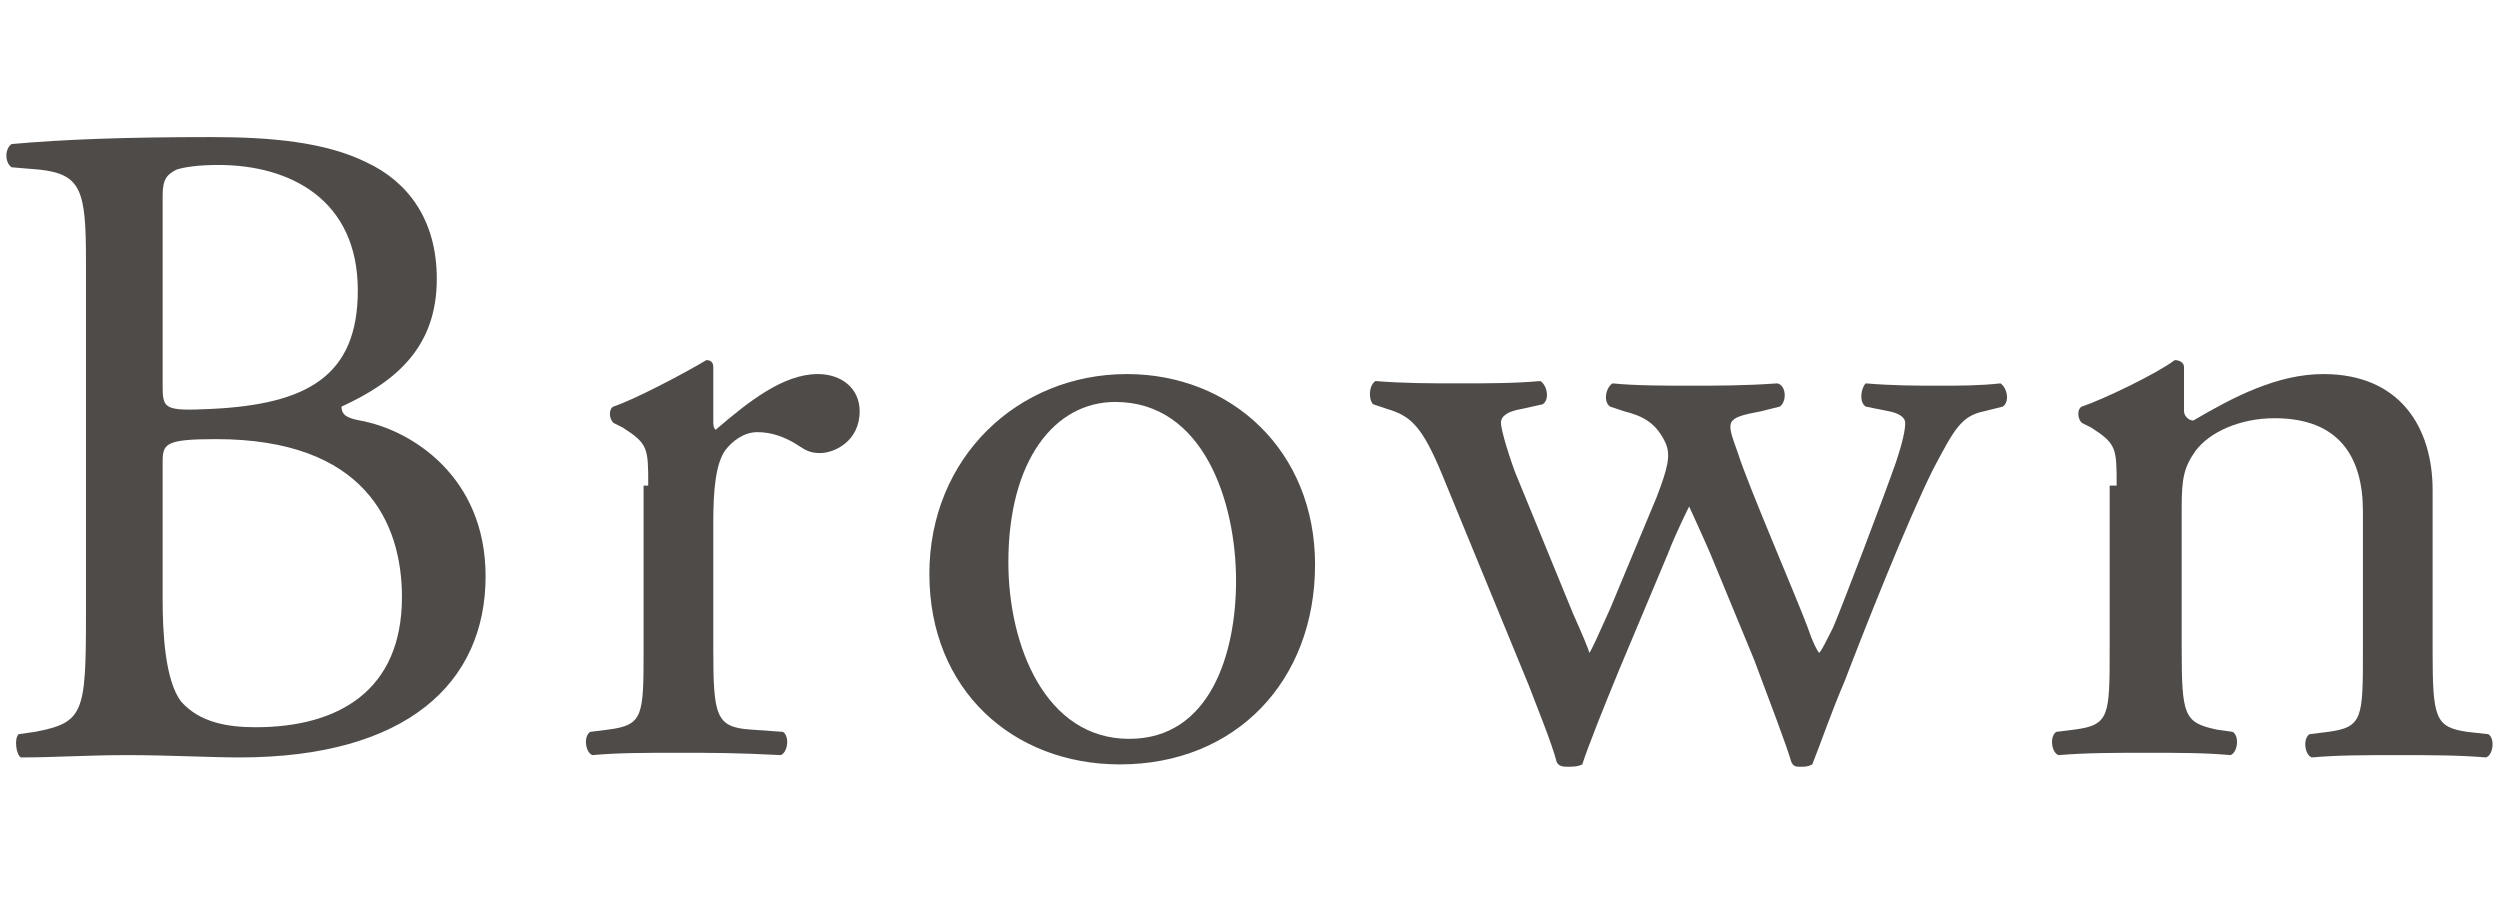 <?xml version="1.0" encoding="utf-8"?>
<!-- Generator: Adobe Illustrator 27.3.1, SVG Export Plug-In . SVG Version: 6.00 Build 0)  -->
<svg version="1.1" id="_レイヤー_2" xmlns="http://www.w3.org/2000/svg" xmlns:xlink="http://www.w3.org/1999/xlink" x="0px"
	 y="0px" viewBox="0 0 107.6 38.9" style="enable-background:new 0 0 107.6 38.9;" xml:space="preserve">
<style type="text/css">
	.st0{fill:#4F4B49;}
</style>
<g>
	<g>
		<path class="st0" d="M3.7,11.2c0-3-0.2-3.7-2-3.9L0.5,7.2c-0.3-0.2-0.3-0.8,0-1C2.7,6,5.4,5.9,9.1,5.9c2.5,0,4.9,0.2,6.7,1.1
			c1.7,0.8,3,2.4,3,5c0,2.9-1.7,4.4-4.1,5.5c0,0.4,0.3,0.5,0.8,0.6c2.2,0.4,5.4,2.4,5.4,6.7c0,4.6-3.4,7.8-10.6,7.8
			c-1.2,0-3.1-0.1-4.8-0.1c-1.8,0-3.1,0.1-4.6,0.1c-0.2-0.1-0.3-0.8-0.1-1l0.7-0.1c2.1-0.4,2.2-0.8,2.2-5V11.2z M7,16.5
			c0,1.1,0,1.2,2.1,1.1c4.1-0.2,6.3-1.4,6.3-5.1c0-3.9-2.9-5.4-6-5.4c-0.9,0-1.5,0.1-1.8,0.2C7.2,7.5,7,7.7,7,8.4V16.5z M7,25.8
			c0,1.4,0.1,3.5,0.8,4.4c0.8,0.9,2,1.1,3.2,1.1c3.6,0,6.3-1.6,6.3-5.6c0-3.2-1.6-6.8-8-6.8c-2.2,0-2.3,0.2-2.3,1V25.8z"/>
		<path class="st0" d="M27.9,20.9c0-1.6,0-1.8-1.1-2.5l-0.4-0.2c-0.2-0.2-0.2-0.6,0-0.7c0.9-0.3,3-1.4,4-2c0.2,0,0.3,0.1,0.3,0.3
			v2.3c0,0.2,0,0.3,0.1,0.4c1.4-1.2,2.9-2.4,4.4-2.4c1,0,1.8,0.6,1.8,1.6c0,1.3-1.1,1.8-1.7,1.8c-0.4,0-0.6-0.1-0.9-0.3
			c-0.6-0.4-1.2-0.6-1.8-0.6c-0.6,0-1.1,0.4-1.4,0.8c-0.4,0.6-0.5,1.7-0.5,3.1v5.4c0,2.9,0.1,3.4,1.6,3.5l1.4,0.1
			c0.3,0.2,0.2,0.9-0.1,1c-1.9-0.1-3-0.1-4.4-0.1c-1.4,0-2.6,0-3.7,0.1c-0.3-0.1-0.4-0.8-0.1-1l0.8-0.1c1.5-0.2,1.5-0.6,1.5-3.5
			V20.9z"/>
		<path class="st0" d="M56.6,24.3c0,5-3.4,8.6-8.4,8.6c-4.6,0-8.2-3.2-8.2-8.2c0-5,3.8-8.6,8.5-8.6C53,16.1,56.6,19.4,56.6,24.3z
			 M48,17.3c-2.6,0-4.6,2.5-4.6,6.9c0,3.6,1.6,7.6,5.2,7.6c3.5,0,4.6-3.7,4.6-6.8C53.2,21.6,51.8,17.3,48,17.3z"/>
		<path class="st0" d="M62.1,20.5c-0.9-2.2-1.4-2.6-2.4-2.9l-0.6-0.2c-0.2-0.2-0.2-0.8,0.1-1c1.2,0.1,2.4,0.1,3.6,0.1
			c1.2,0,2.4,0,3.5-0.1c0.3,0.2,0.4,0.8,0.1,1l-0.9,0.2c-0.6,0.1-0.9,0.3-0.9,0.6c0,0.2,0.2,1,0.6,2.1l2.5,6.1
			c0.4,0.9,0.7,1.6,0.7,1.7c0.1-0.1,0.4-0.8,0.9-1.9l2-4.8c0.5-1.3,0.6-1.8,0.4-2.3c-0.4-0.9-1-1.2-1.8-1.4l-0.6-0.2
			c-0.3-0.2-0.2-0.8,0.1-1c1,0.1,2.3,0.1,3.3,0.1c1.2,0,2.4,0,3.8-0.1c0.4,0.1,0.4,0.8,0.1,1l-0.8,0.2c-1.6,0.3-1.5,0.4-1,1.8
			c0.4,1.3,2.6,6.4,3,7.5c0.2,0.6,0.4,1,0.5,1.1c0.1-0.1,0.3-0.5,0.6-1.1c0.5-1.2,2.1-5.4,2.7-7.1c0.3-0.9,0.4-1.4,0.4-1.7
			c0-0.2-0.2-0.4-0.7-0.5l-1-0.2c-0.3-0.2-0.2-0.8,0-1c1.2,0.1,2.2,0.1,3.2,0.1c0.8,0,1.7,0,2.6-0.1c0.3,0.2,0.4,0.8,0.1,1l-0.8,0.2
			c-1,0.2-1.3,0.8-2.2,2.5c-1.1,2.2-3,7-3.8,9.1c-0.6,1.4-1,2.6-1.4,3.6C77.8,33,77.7,33,77.5,33c-0.2,0-0.3,0-0.4-0.2
			c-0.2-0.7-1-2.8-1.6-4.4l-1.9-4.6c-0.3-0.7-0.9-2-0.9-2c0,0-0.6,1.2-0.9,2l-2.1,5c-0.7,1.7-1.3,3.2-1.6,4.1
			C67.9,33,67.7,33,67.5,33c-0.2,0-0.4,0-0.5-0.2c-0.2-0.8-0.9-2.5-1.2-3.3L62.1,20.5z"/>
		<path class="st0" d="M91.1,20.9c0-1.6,0-1.8-1.1-2.5l-0.4-0.2c-0.2-0.2-0.2-0.6,0-0.7c0.9-0.3,3.2-1.4,4-2c0.2,0,0.4,0.1,0.4,0.3
			C94,16.7,94,17.3,94,17.7c0,0.2,0.2,0.4,0.4,0.4c1.7-1,3.6-2,5.6-2c3.3,0,4.7,2.3,4.7,5v6.9c0,2.9,0.1,3.3,1.5,3.5l0.9,0.1
			c0.3,0.2,0.2,0.9-0.1,1c-1.2-0.1-2.4-0.1-3.8-0.1c-1.4,0-2.6,0-3.7,0.1c-0.3-0.1-0.4-0.8-0.1-1l0.8-0.1c1.5-0.2,1.5-0.6,1.5-3.5
			v-6c0-2.3-1-4-3.8-4c-1.5,0-2.8,0.6-3.4,1.4c-0.5,0.7-0.6,1.2-0.6,2.4v6.1c0,2.9,0.1,3.2,1.5,3.5l0.7,0.1c0.3,0.2,0.2,0.9-0.1,1
			c-1.1-0.1-2.2-0.1-3.6-0.1c-1.4,0-2.6,0-3.8,0.1c-0.3-0.1-0.4-0.8-0.1-1l0.8-0.1c1.5-0.2,1.5-0.6,1.5-3.5V20.9z"/>
	</g>
</g>
</svg>
